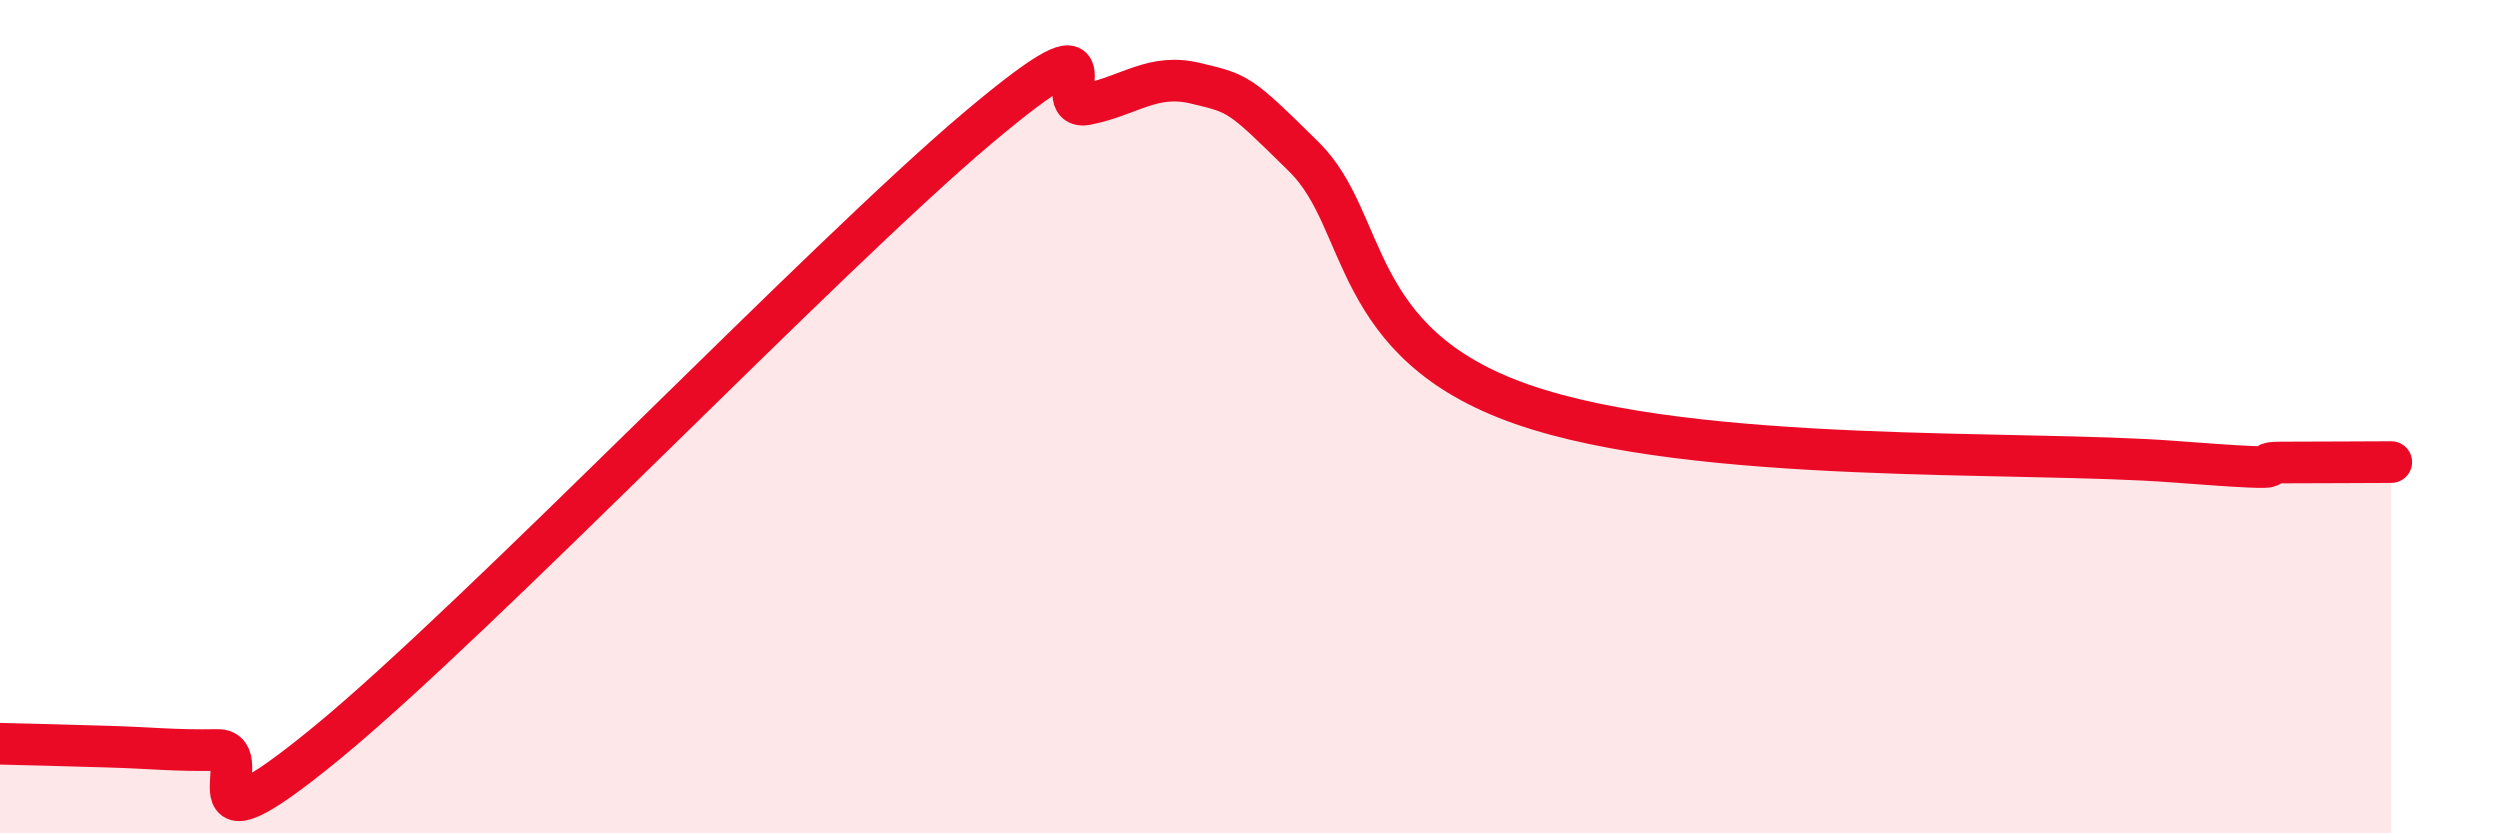 
    <svg width="60" height="20" viewBox="0 0 60 20" xmlns="http://www.w3.org/2000/svg">
      <path
        d="M 0,17.85 C 0.52,17.86 1.57,17.89 2.61,17.92 C 3.65,17.95 4.18,18.02 5.22,18 C 6.26,17.98 4.18,20.83 7.83,17.84 C 11.48,14.85 19.83,6.13 23.48,3.06 C 27.13,-0.01 25.05,2.71 26.09,2.5 C 27.13,2.29 27.66,1.75 28.7,2 C 29.74,2.25 29.74,2.23 31.3,3.77 C 32.86,5.31 32.35,8.24 36.52,9.7 C 40.69,11.16 48.52,10.8 52.17,11.08 C 55.82,11.36 53.74,11.1 54.78,11.1 C 55.82,11.1 56.87,11.09 57.39,11.09L57.39 20L0 20Z"
        fill="#EB0A25"
        opacity="0.1"
        stroke-linecap="round"
        stroke-linejoin="round"
      />
      <path
        d="M 0,17.85 C 0.52,17.86 1.57,17.89 2.61,17.92 C 3.65,17.95 4.18,18.02 5.22,18 C 6.26,17.98 4.18,20.83 7.83,17.84 C 11.48,14.85 19.83,6.13 23.48,3.06 C 27.13,-0.01 25.05,2.71 26.09,2.5 C 27.13,2.29 27.66,1.75 28.7,2 C 29.74,2.25 29.74,2.23 31.3,3.77 C 32.86,5.31 32.35,8.24 36.52,9.7 C 40.69,11.16 48.52,10.8 52.17,11.08 C 55.82,11.36 53.74,11.1 54.78,11.1 C 55.82,11.1 56.87,11.09 57.39,11.09"
        stroke="#EB0A25"
        stroke-width="1"
        fill="none"
        stroke-linecap="round"
        stroke-linejoin="round"
      />
    </svg>
  